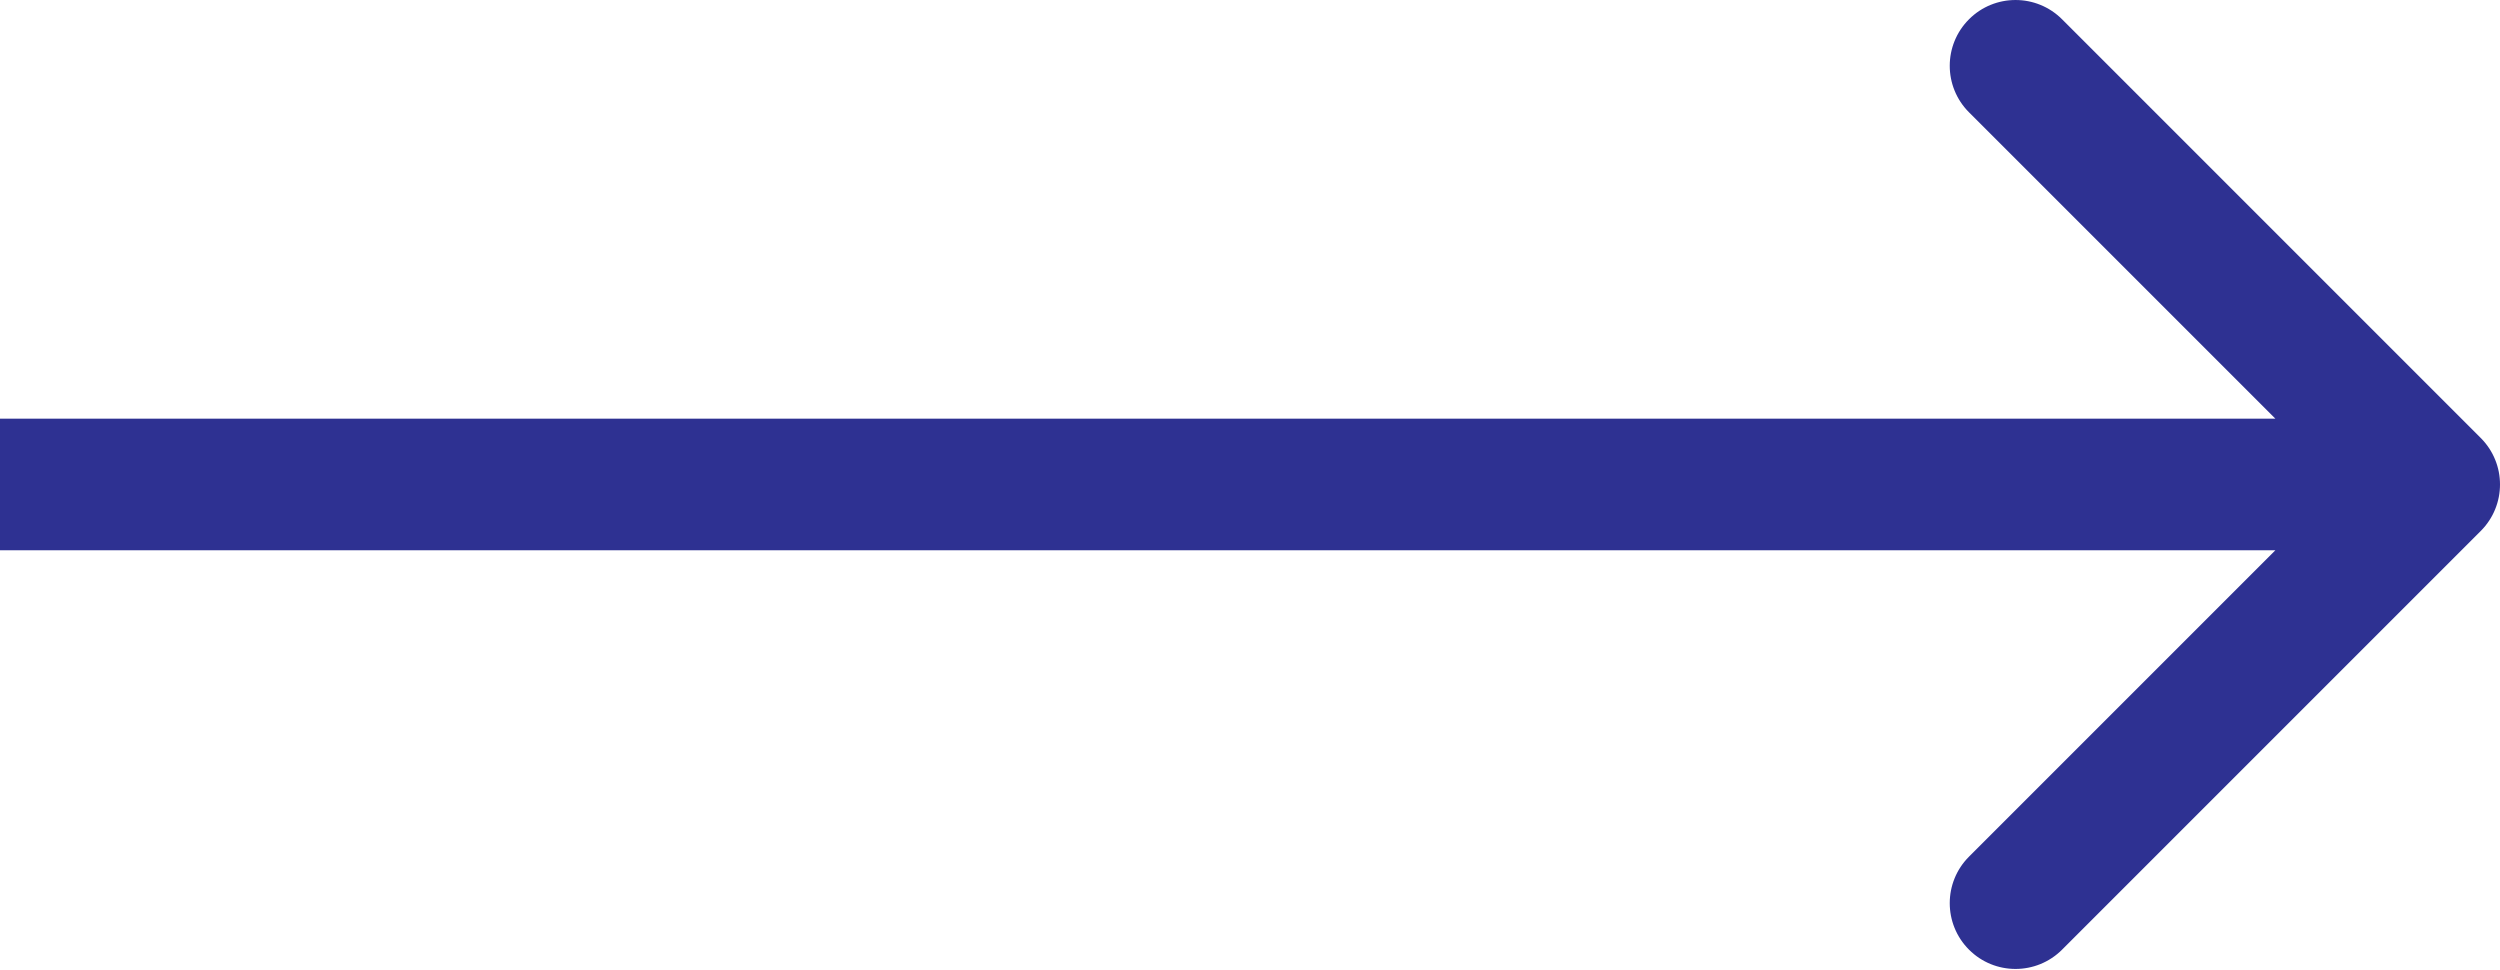 <?xml version="1.0" encoding="UTF-8"?> <svg xmlns="http://www.w3.org/2000/svg" width="152" height="59" viewBox="0 0 152 59" fill="none"> <path d="M150.828 32.285C152.391 30.722 152.391 28.19 150.828 26.628L125.373 1.172C123.81 -0.39 121.278 -0.39 119.716 1.172C118.154 2.734 118.154 5.267 119.716 6.829L142.343 29.456L119.716 52.084C118.154 53.646 118.154 56.178 119.716 57.74C121.278 59.302 123.81 59.302 125.373 57.74L150.828 32.285ZM0 33.456H148V25.456H0V33.456Z" fill="#2E3192"></path> </svg> 